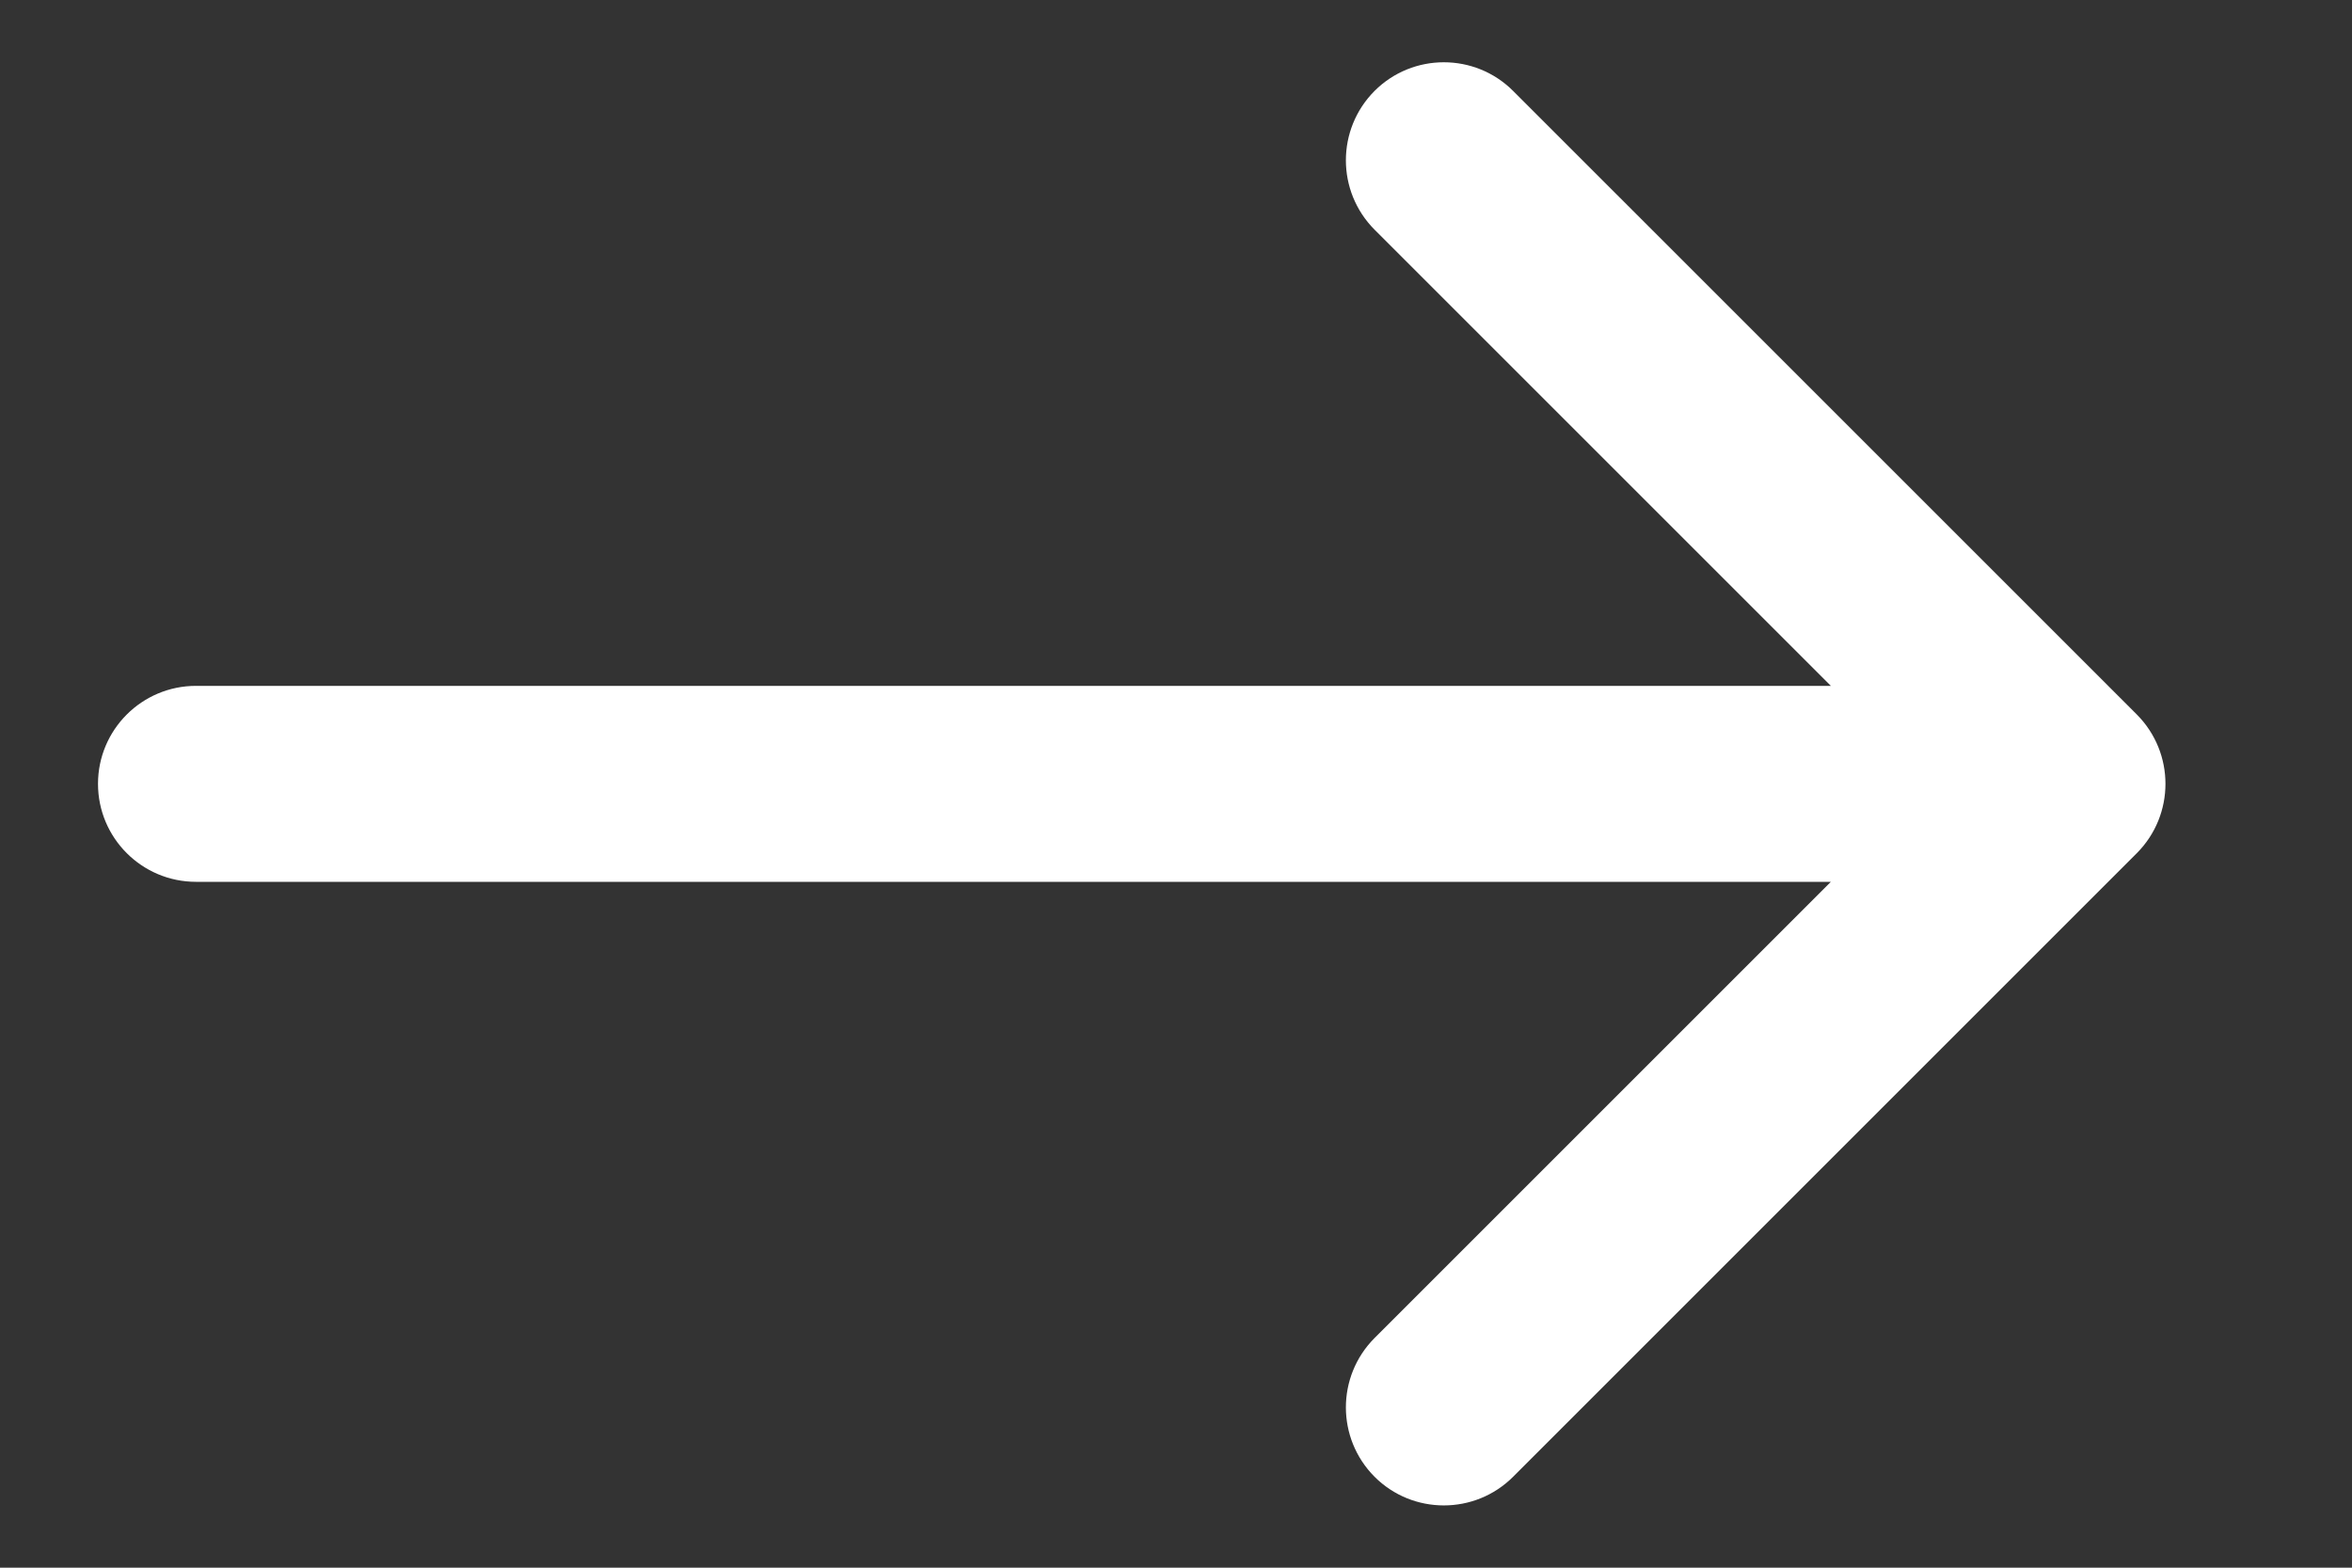 <?xml version="1.0" encoding="UTF-8"?> <svg xmlns="http://www.w3.org/2000/svg" width="12" height="8" viewBox="0 0 12 8" fill="none"><rect x="0" y="0" width="12" height="8" fill="#333333" stroke="none"/><path d="M1 3.5C0.724 3.5 0.5 3.724 0.5 4C0.5 4.276 0.724 4.5 1 4.5V4V3.5ZM10.902 4.354C11.097 4.158 11.097 3.842 10.902 3.646L7.72 0.464C7.525 0.269 7.208 0.269 7.013 0.464C6.818 0.66 6.818 0.976 7.013 1.172L9.841 4L7.013 6.828C6.818 7.024 6.818 7.34 7.013 7.536C7.208 7.731 7.525 7.731 7.72 7.536L10.902 4.354ZM1 4V4.5H10.549V4V3.5H1V4Z" fill="white"></path></svg> 